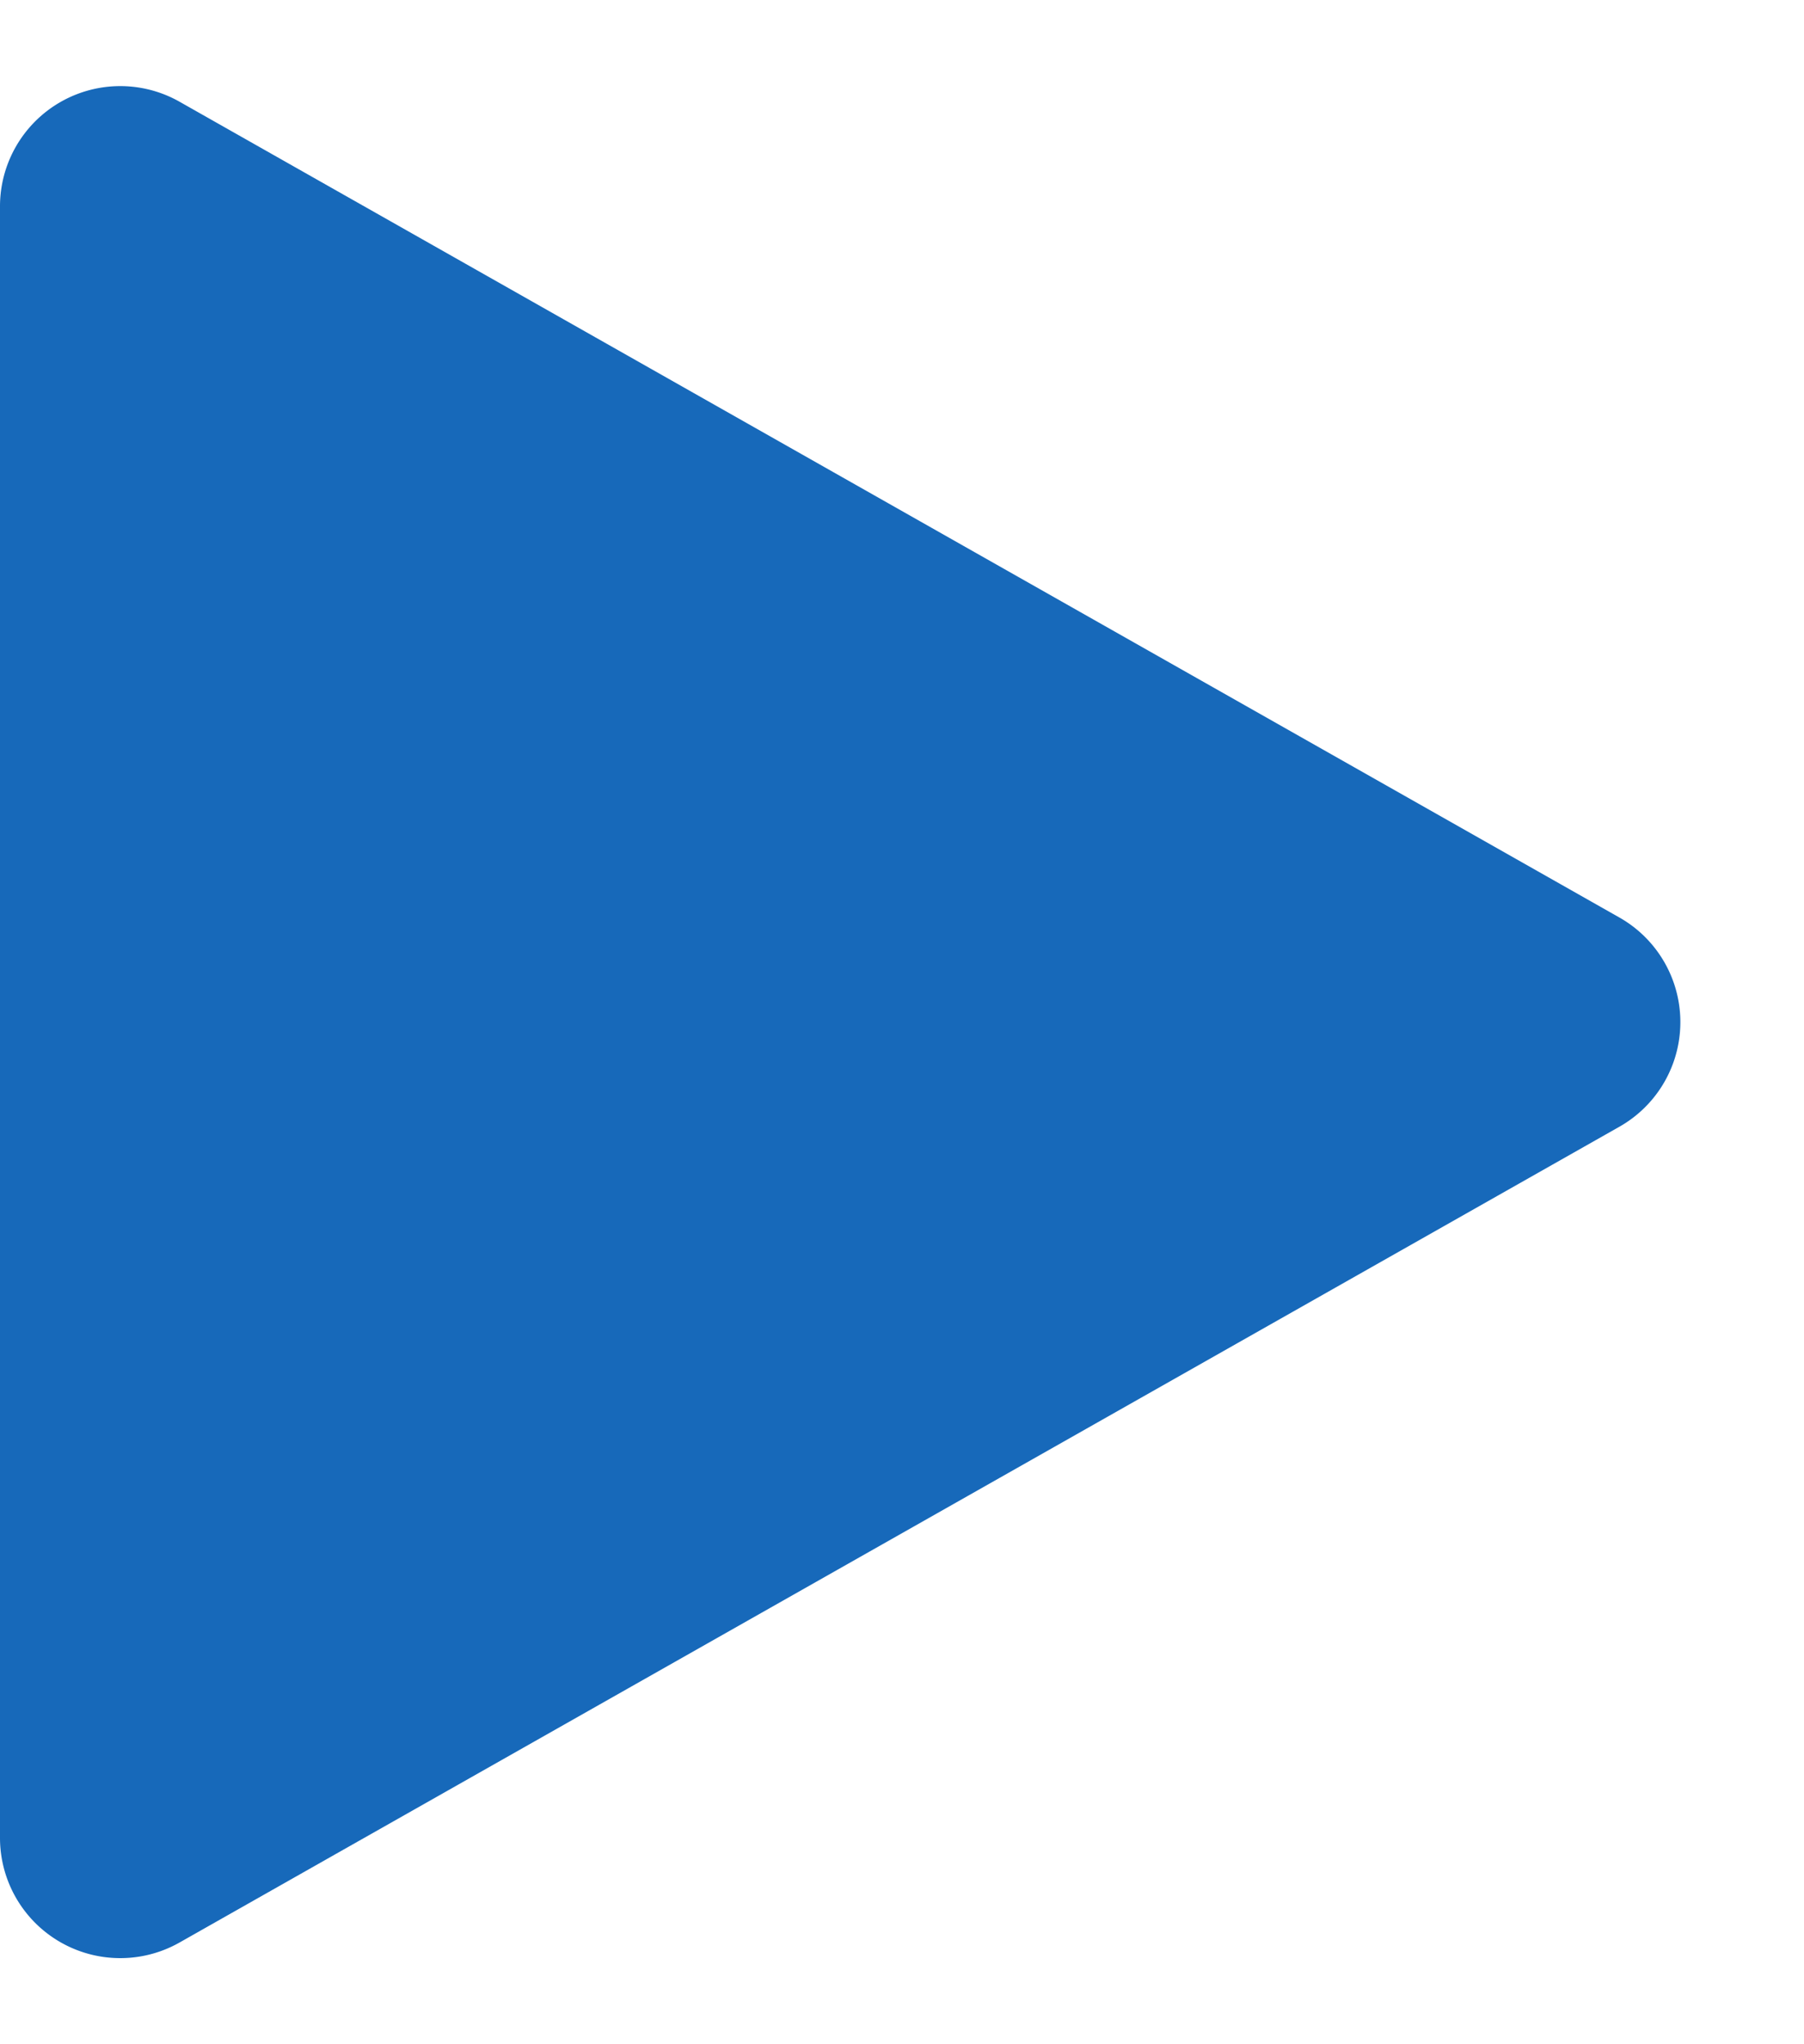<svg xmlns="http://www.w3.org/2000/svg" width="15" height="17" viewBox="0 0 15 17">
  <path id="多角形_1" data-name="多角形 1" d="M7.63,1.535a1,1,0,0,1,1.74,0l6.784,11.972A1,1,0,0,1,15.284,15H1.716a1,1,0,0,1-.87-1.493Z" transform="translate(15) rotate(90)" fill="#1769ba"/>
</svg>
